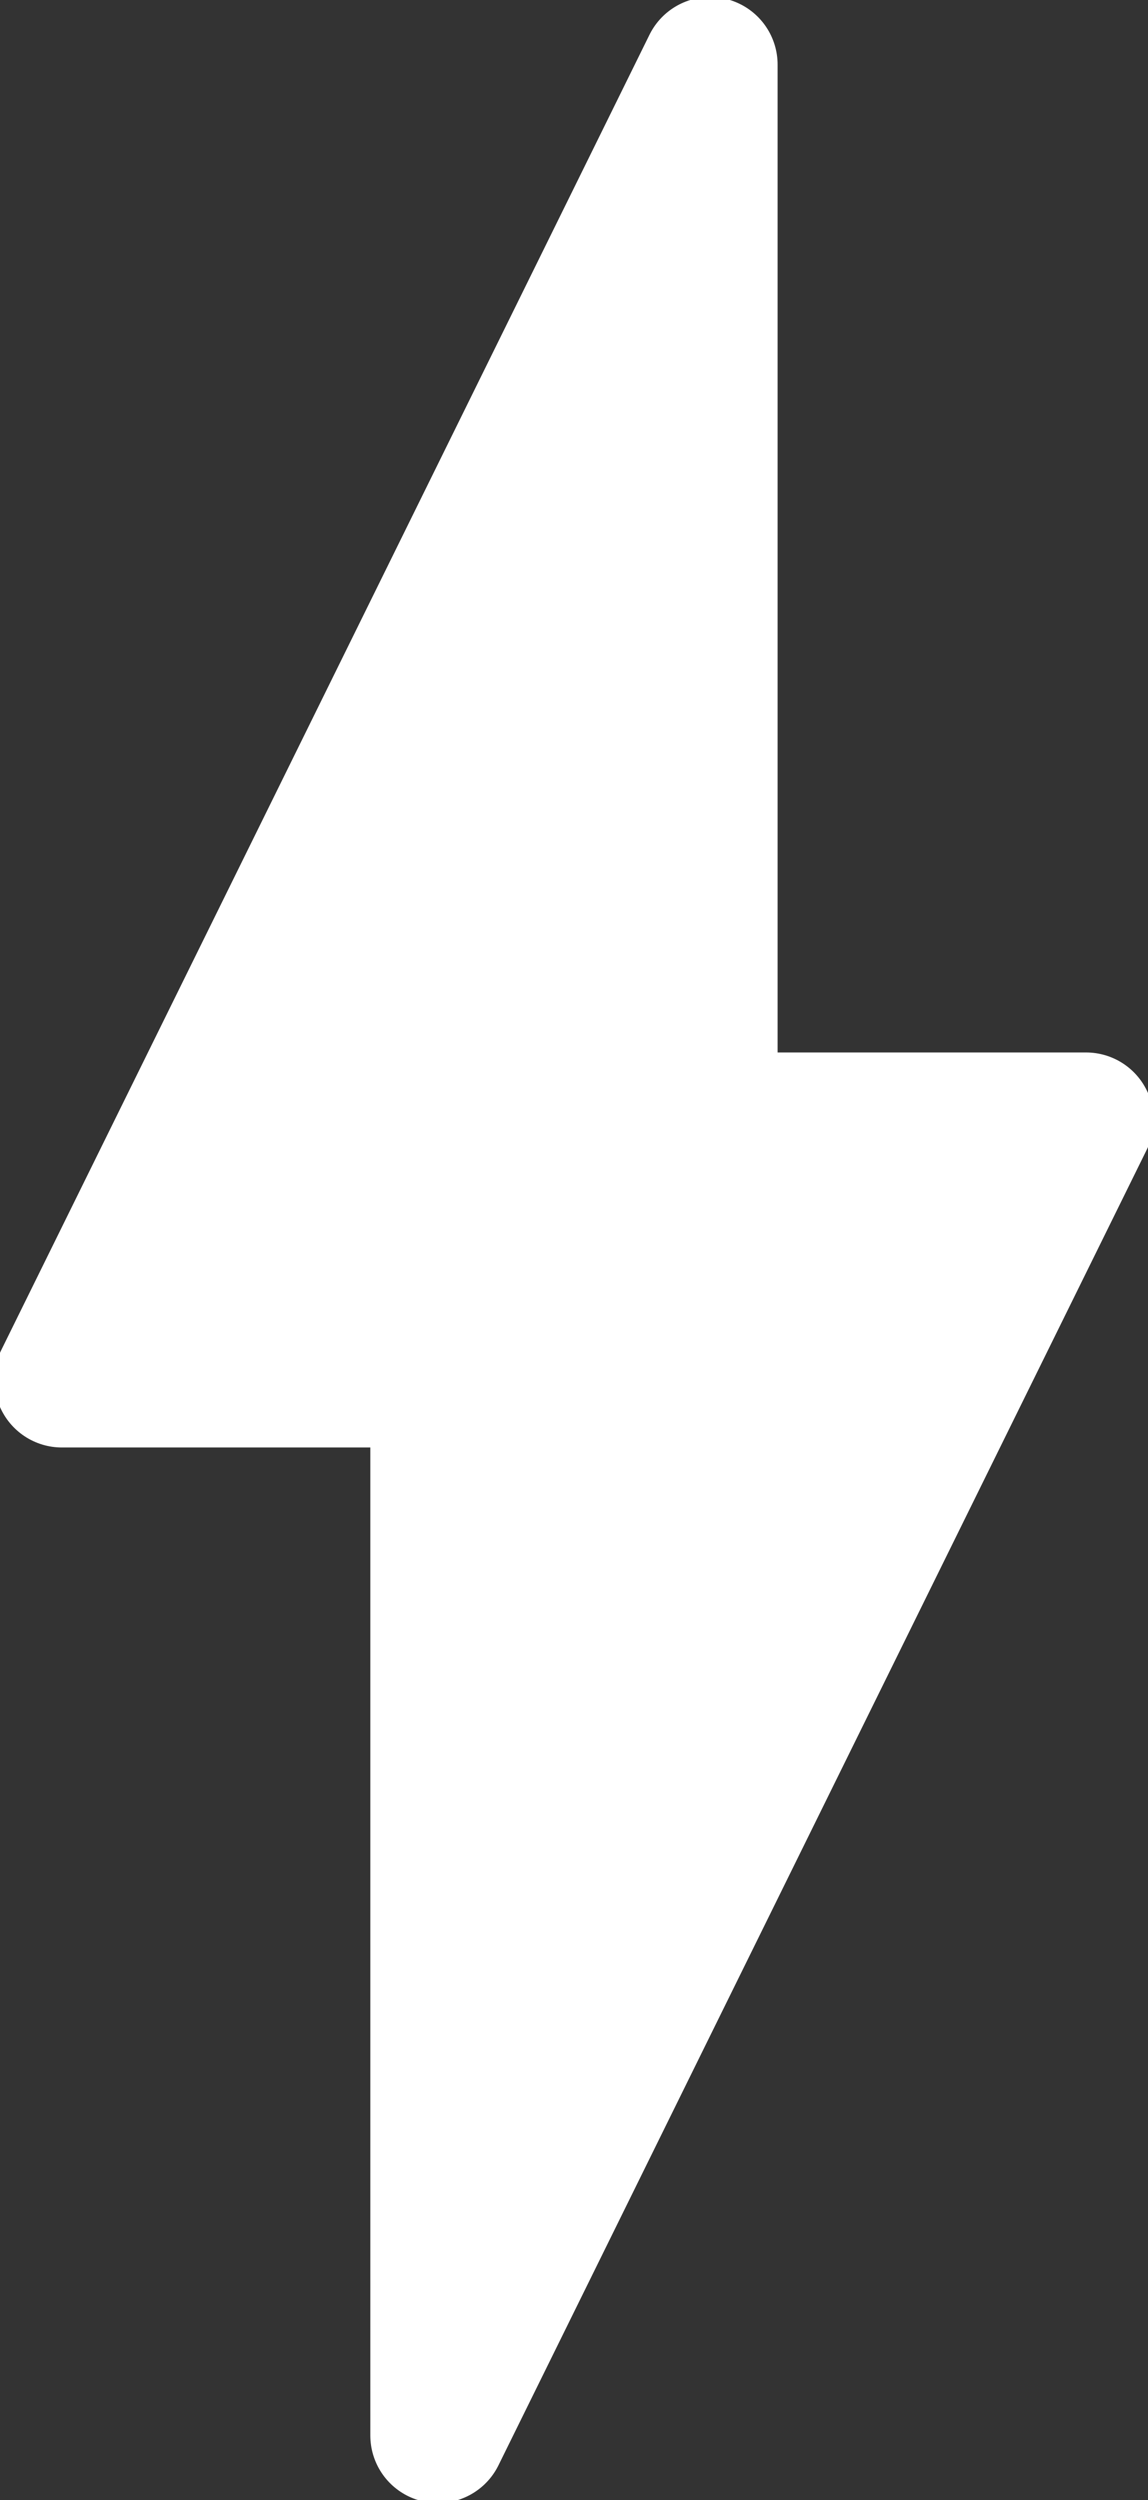 <svg xmlns="http://www.w3.org/2000/svg" fill="none" viewBox="0 0 17 37" height="37" width="17">
<rect x="0" y="0" width="17" height="37" fill="#333333" stroke="none"/>
<g clip-path="url(#clip0_713_11118)">
<path stroke-linejoin="round" stroke-linecap="round" stroke-width="2" stroke="white" fill="white" d="M16.083 16.576H10.515V0.956L0.916 20.422H6.484V36.044L16.083 16.576Z"></path>
</g>
<defs>
<clipPath id="clip0_713_11118">
<rect fill="white" height="37" width="17"></rect>
</clipPath>
</defs>
</svg>
